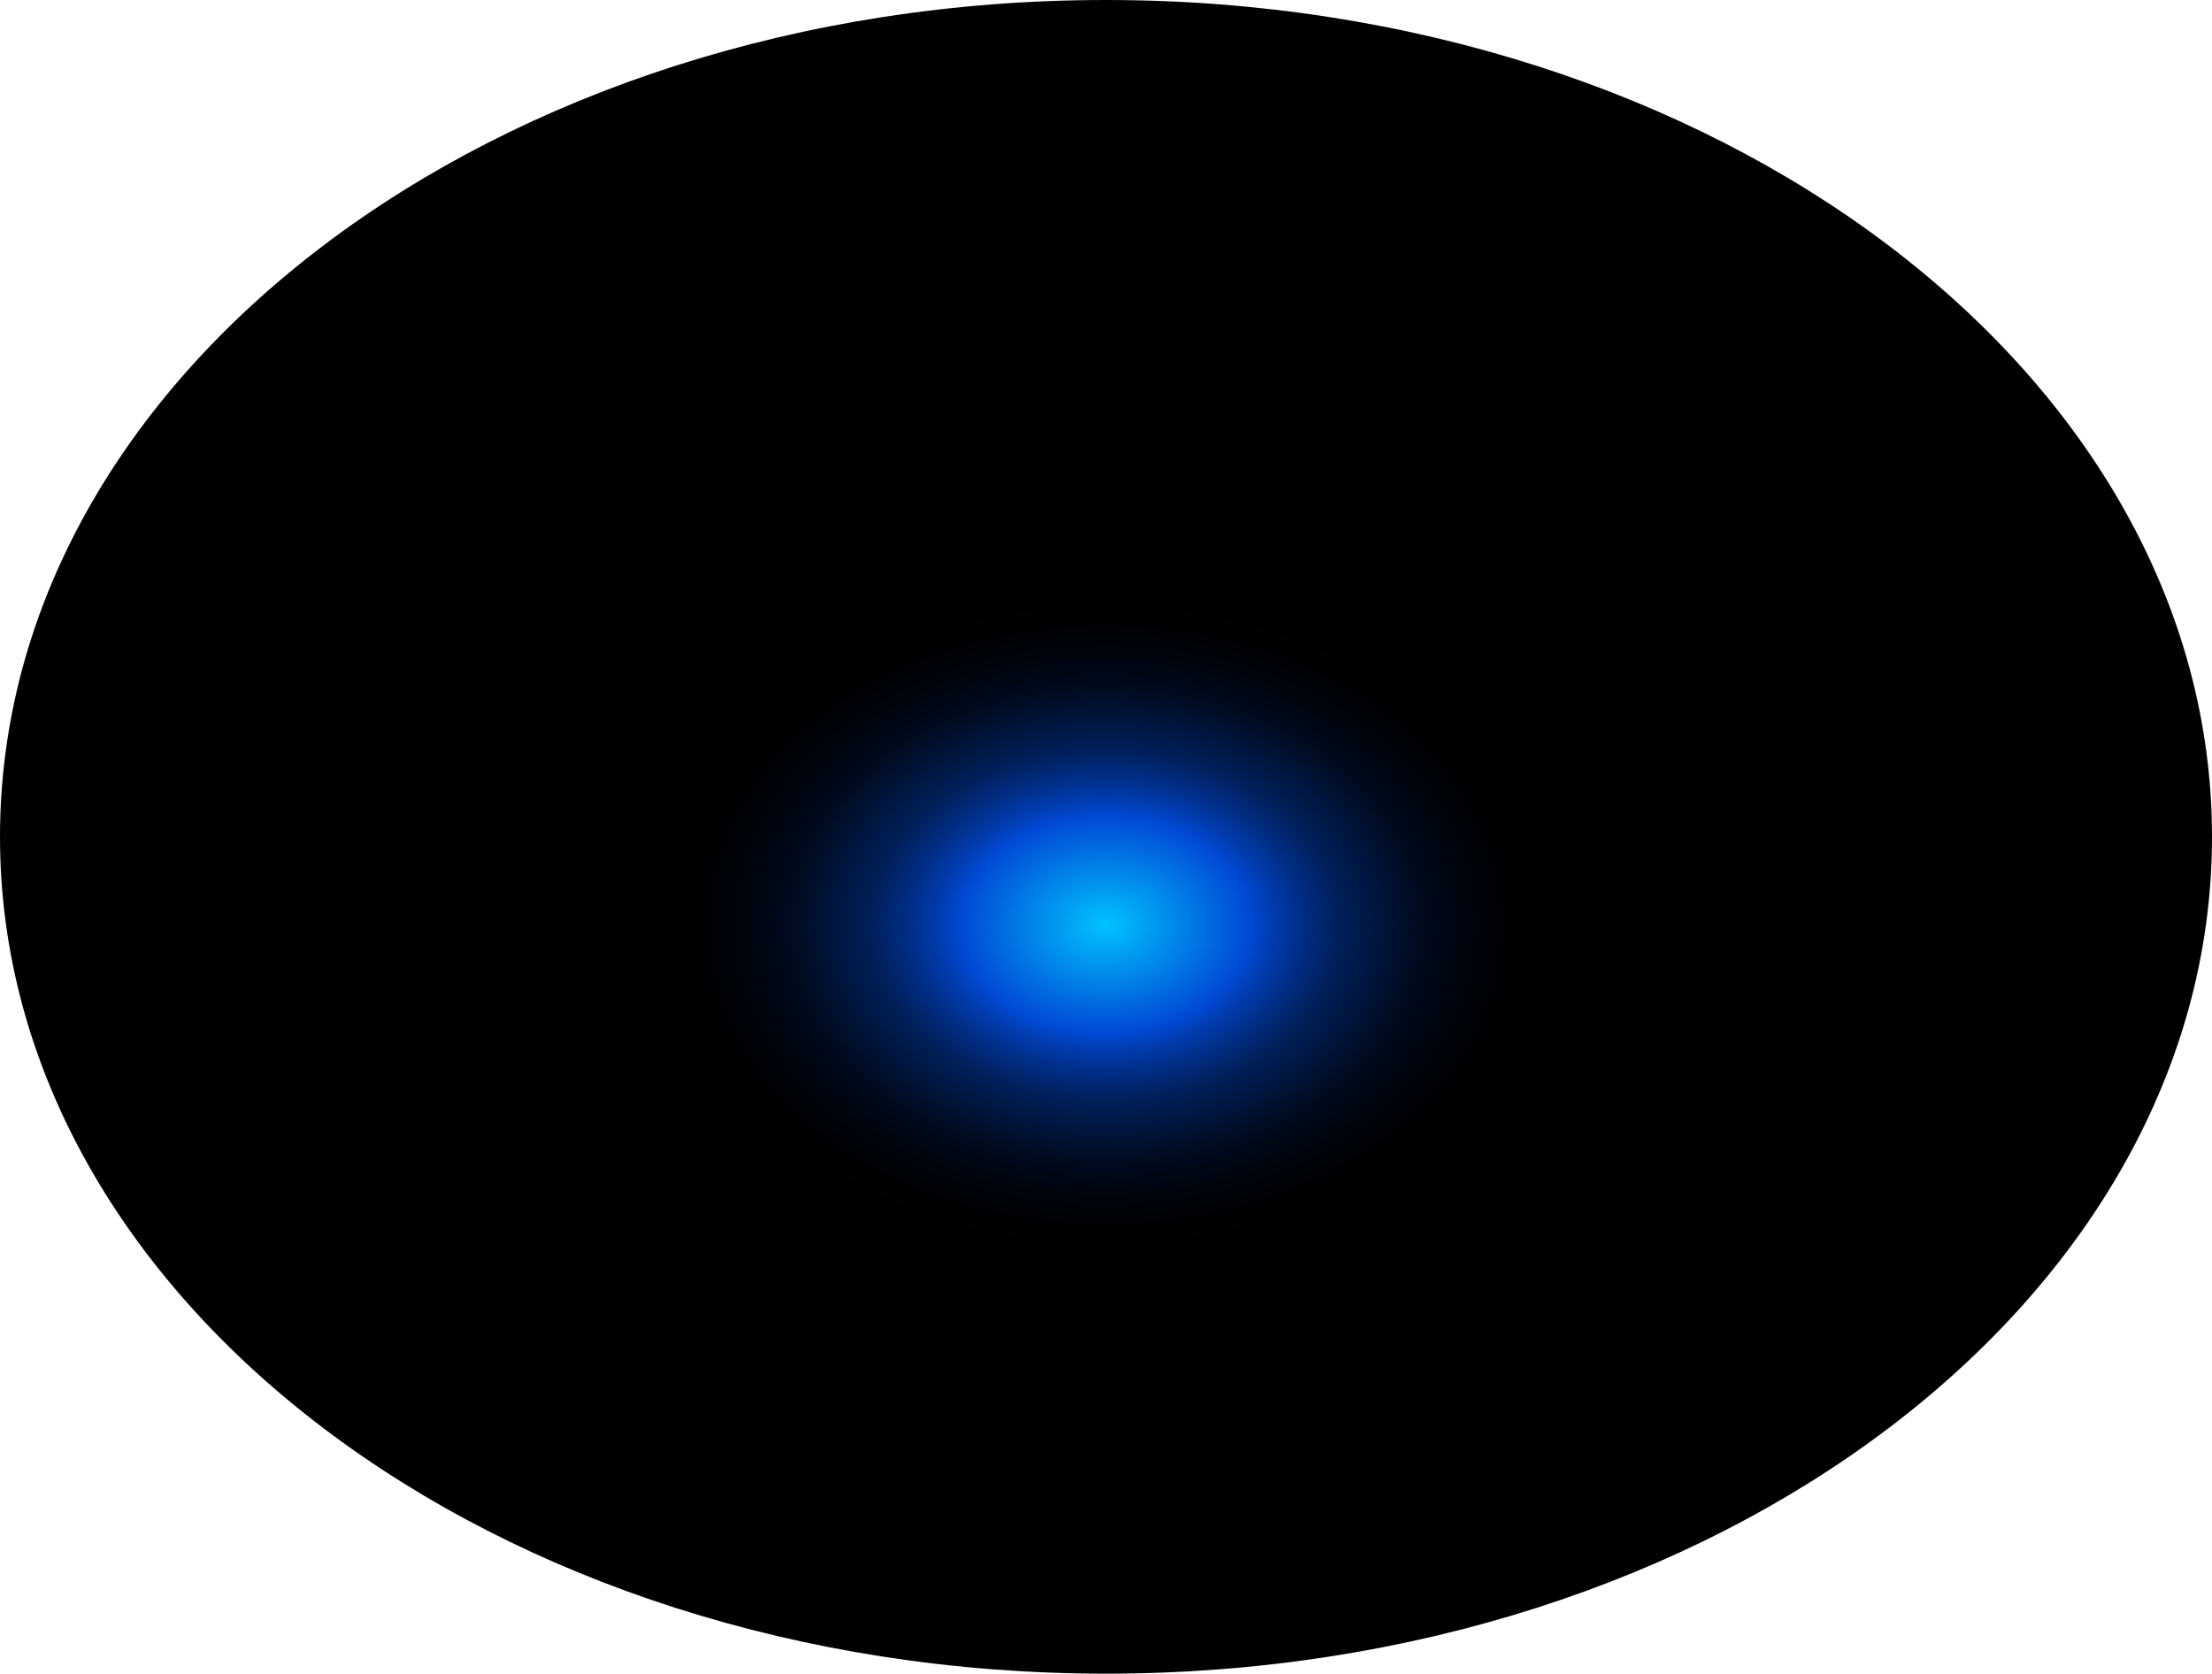 <?xml version="1.0" encoding="utf-8"?>
<svg xmlns="http://www.w3.org/2000/svg" fill="none" height="100%" overflow="visible" preserveAspectRatio="none" style="display: block;" viewBox="0 0 83.221 62.969" width="100%">
<path d="M41.61 62.969C64.591 62.969 83.221 48.873 83.221 31.484C83.221 14.096 64.591 0 41.61 0C18.63 0 0 14.096 0 31.484C0 48.873 18.63 62.969 41.61 62.969Z" fill="url(#paint0_radial_0_525)" id="Vector" style="mix-blend-mode:screen"/>
<defs>
<radialGradient cx="0" cy="0" gradientTransform="translate(41.576 34.793) scale(41.61 31.559)" gradientUnits="userSpaceOnUse" id="paint0_radial_0_525" r="1">
<stop stop-color="#00C2FF"/>
<stop offset="0.13" stop-color="#0049D4"/>
<stop offset="0.15" stop-color="#003CAF"/>
<stop offset="0.18" stop-color="#002C81"/>
<stop offset="0.21" stop-color="#001F59"/>
<stop offset="0.25" stop-color="#001439"/>
<stop offset="0.28" stop-color="#000B20"/>
<stop offset="0.32" stop-color="#00050E"/>
<stop offset="0.36" stop-color="#000103"/>
<stop offset="0.4"/>
</radialGradient>
</defs>
</svg>